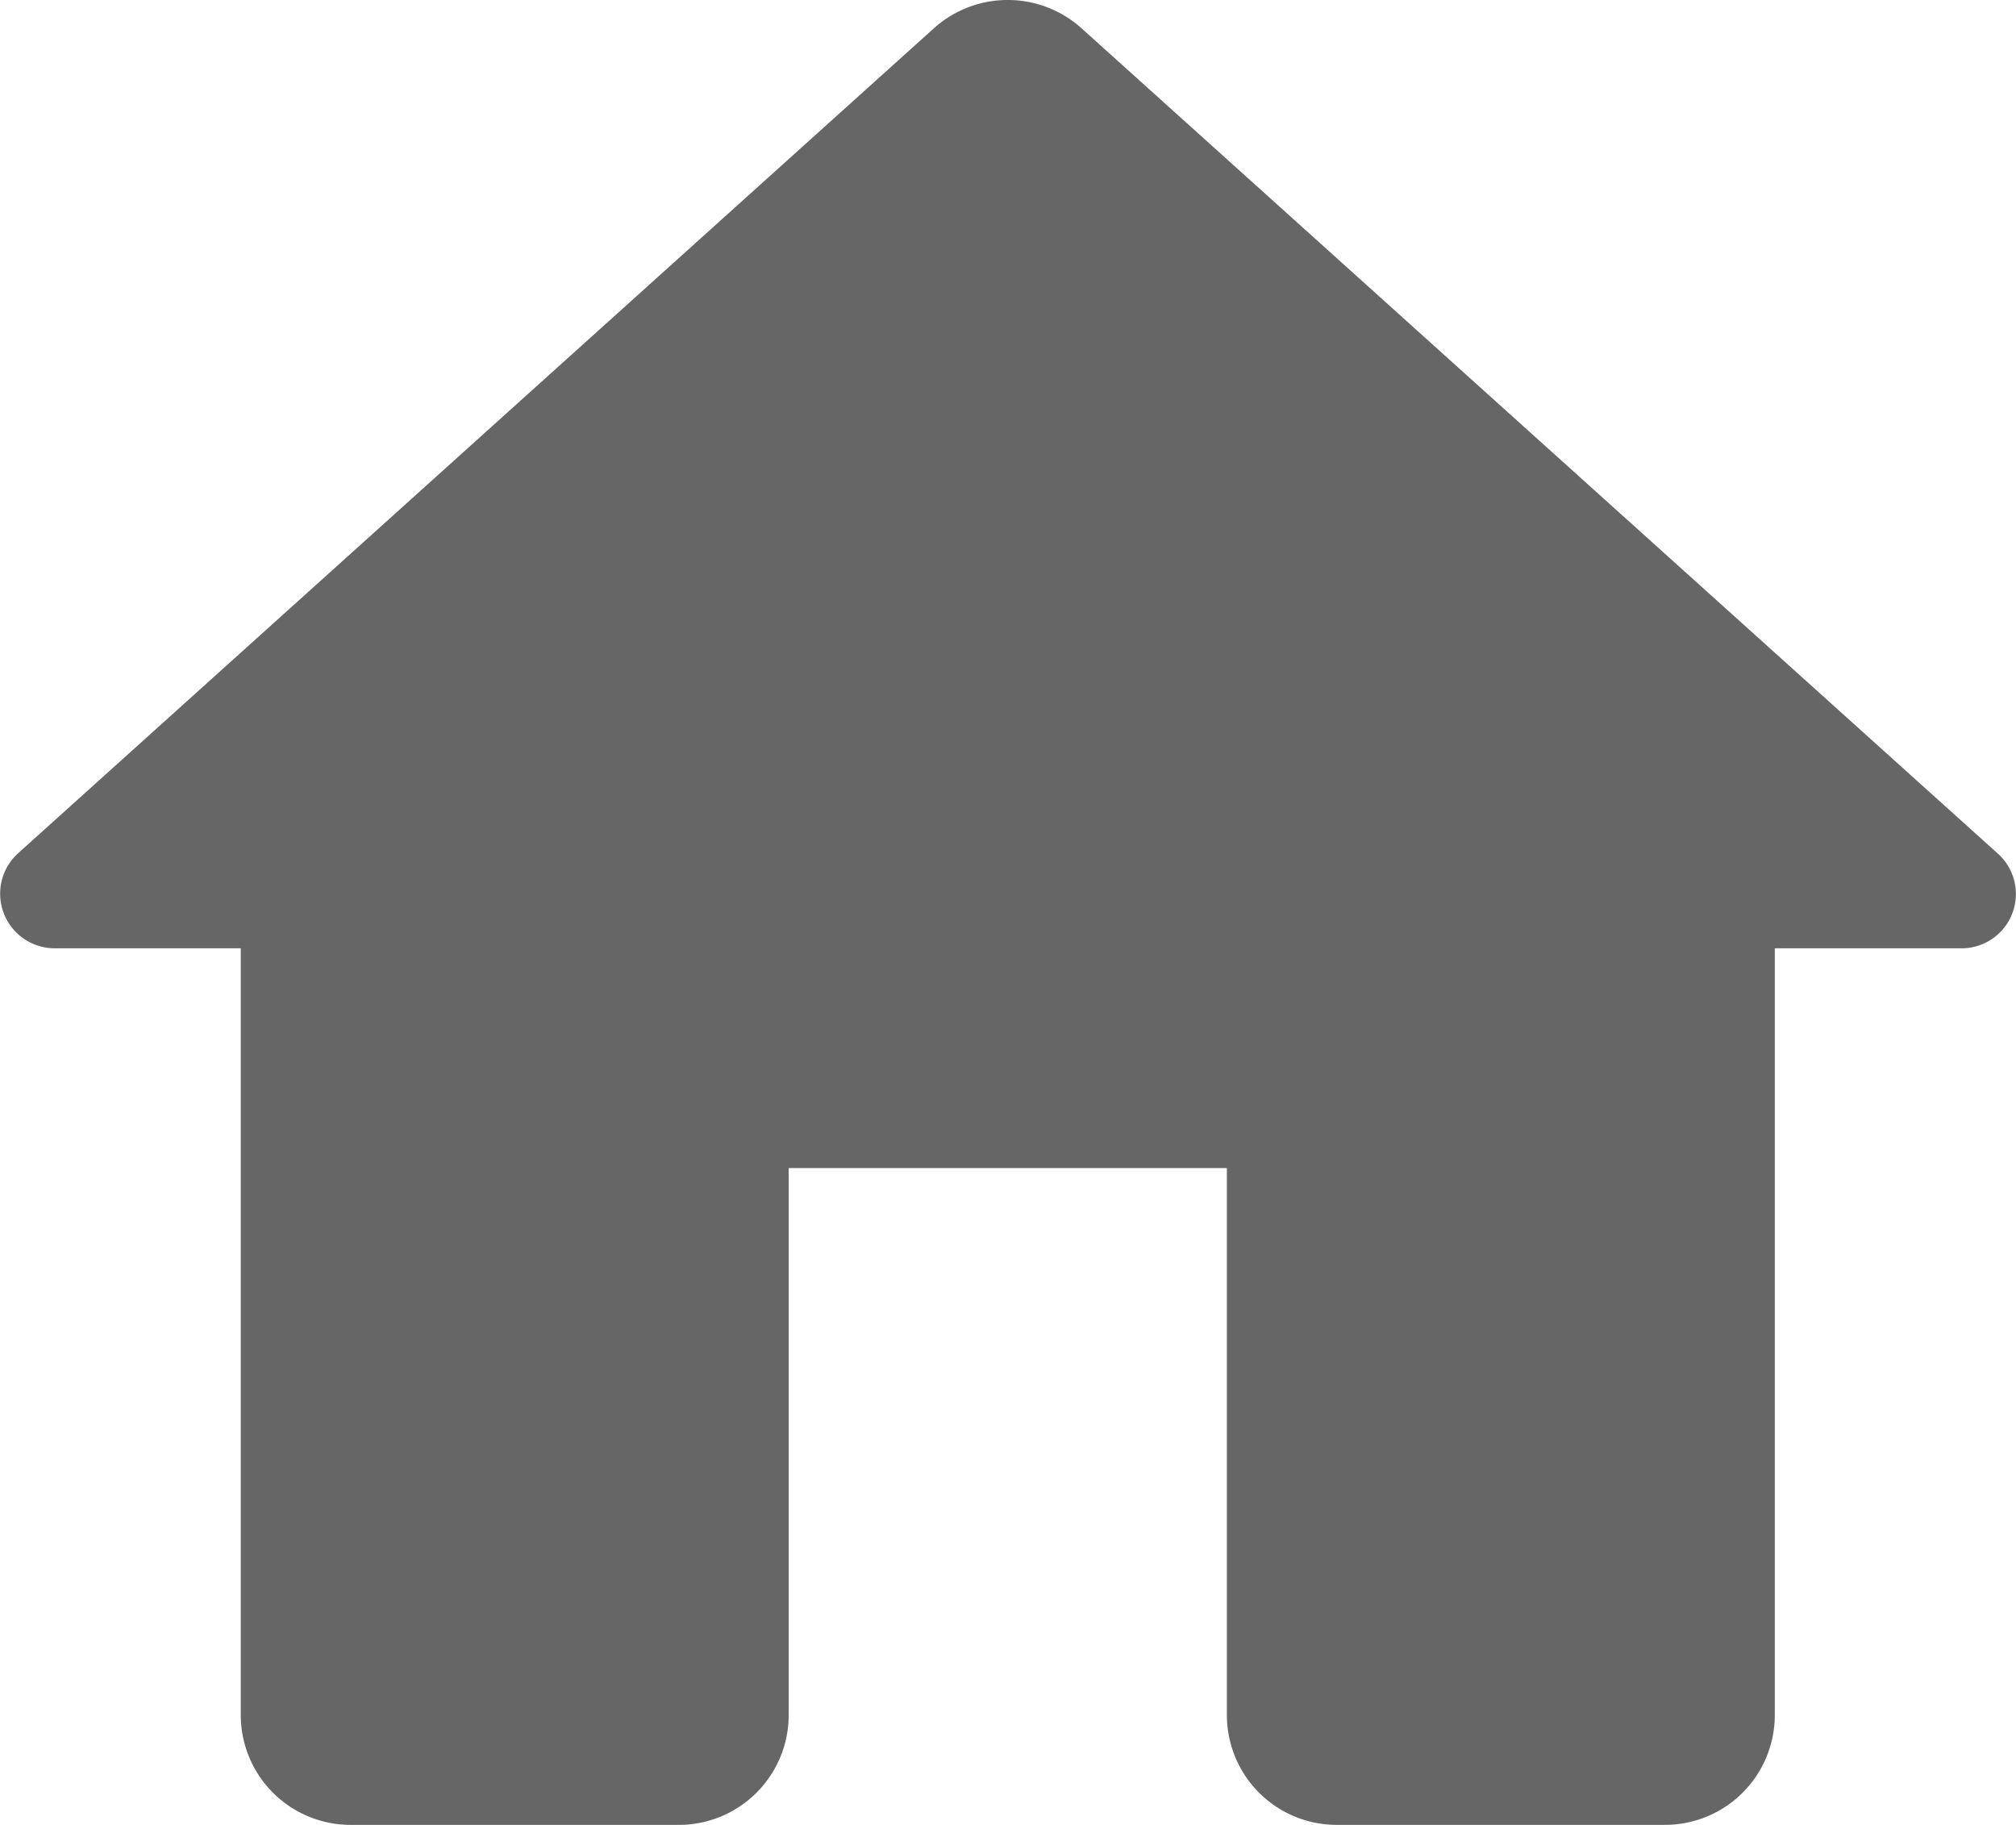 <svg xmlns="http://www.w3.org/2000/svg" width="14" height="12.672" viewBox="0 0 14 12.672">
  <g id="home_black_24dp" transform="translate(-2.802 -3.345)">
    <path id="パス_2320" data-name="パス 2320" d="M8.279,15.256v-3.8h3.043v3.8a.763.763,0,0,0,.761.761h2.283a.763.763,0,0,0,.761-.761V9.93H16.42a.377.377,0,0,0,.251-.662L10.31,3.539a.767.767,0,0,0-1.02,0L2.93,9.268a.379.379,0,0,0,.251.662H4.474v5.326a.763.763,0,0,0,.761.761H7.518A.763.763,0,0,0,8.279,15.256Z" transform="translate(0 0)" fill="#666"/>
  </g>
</svg>
